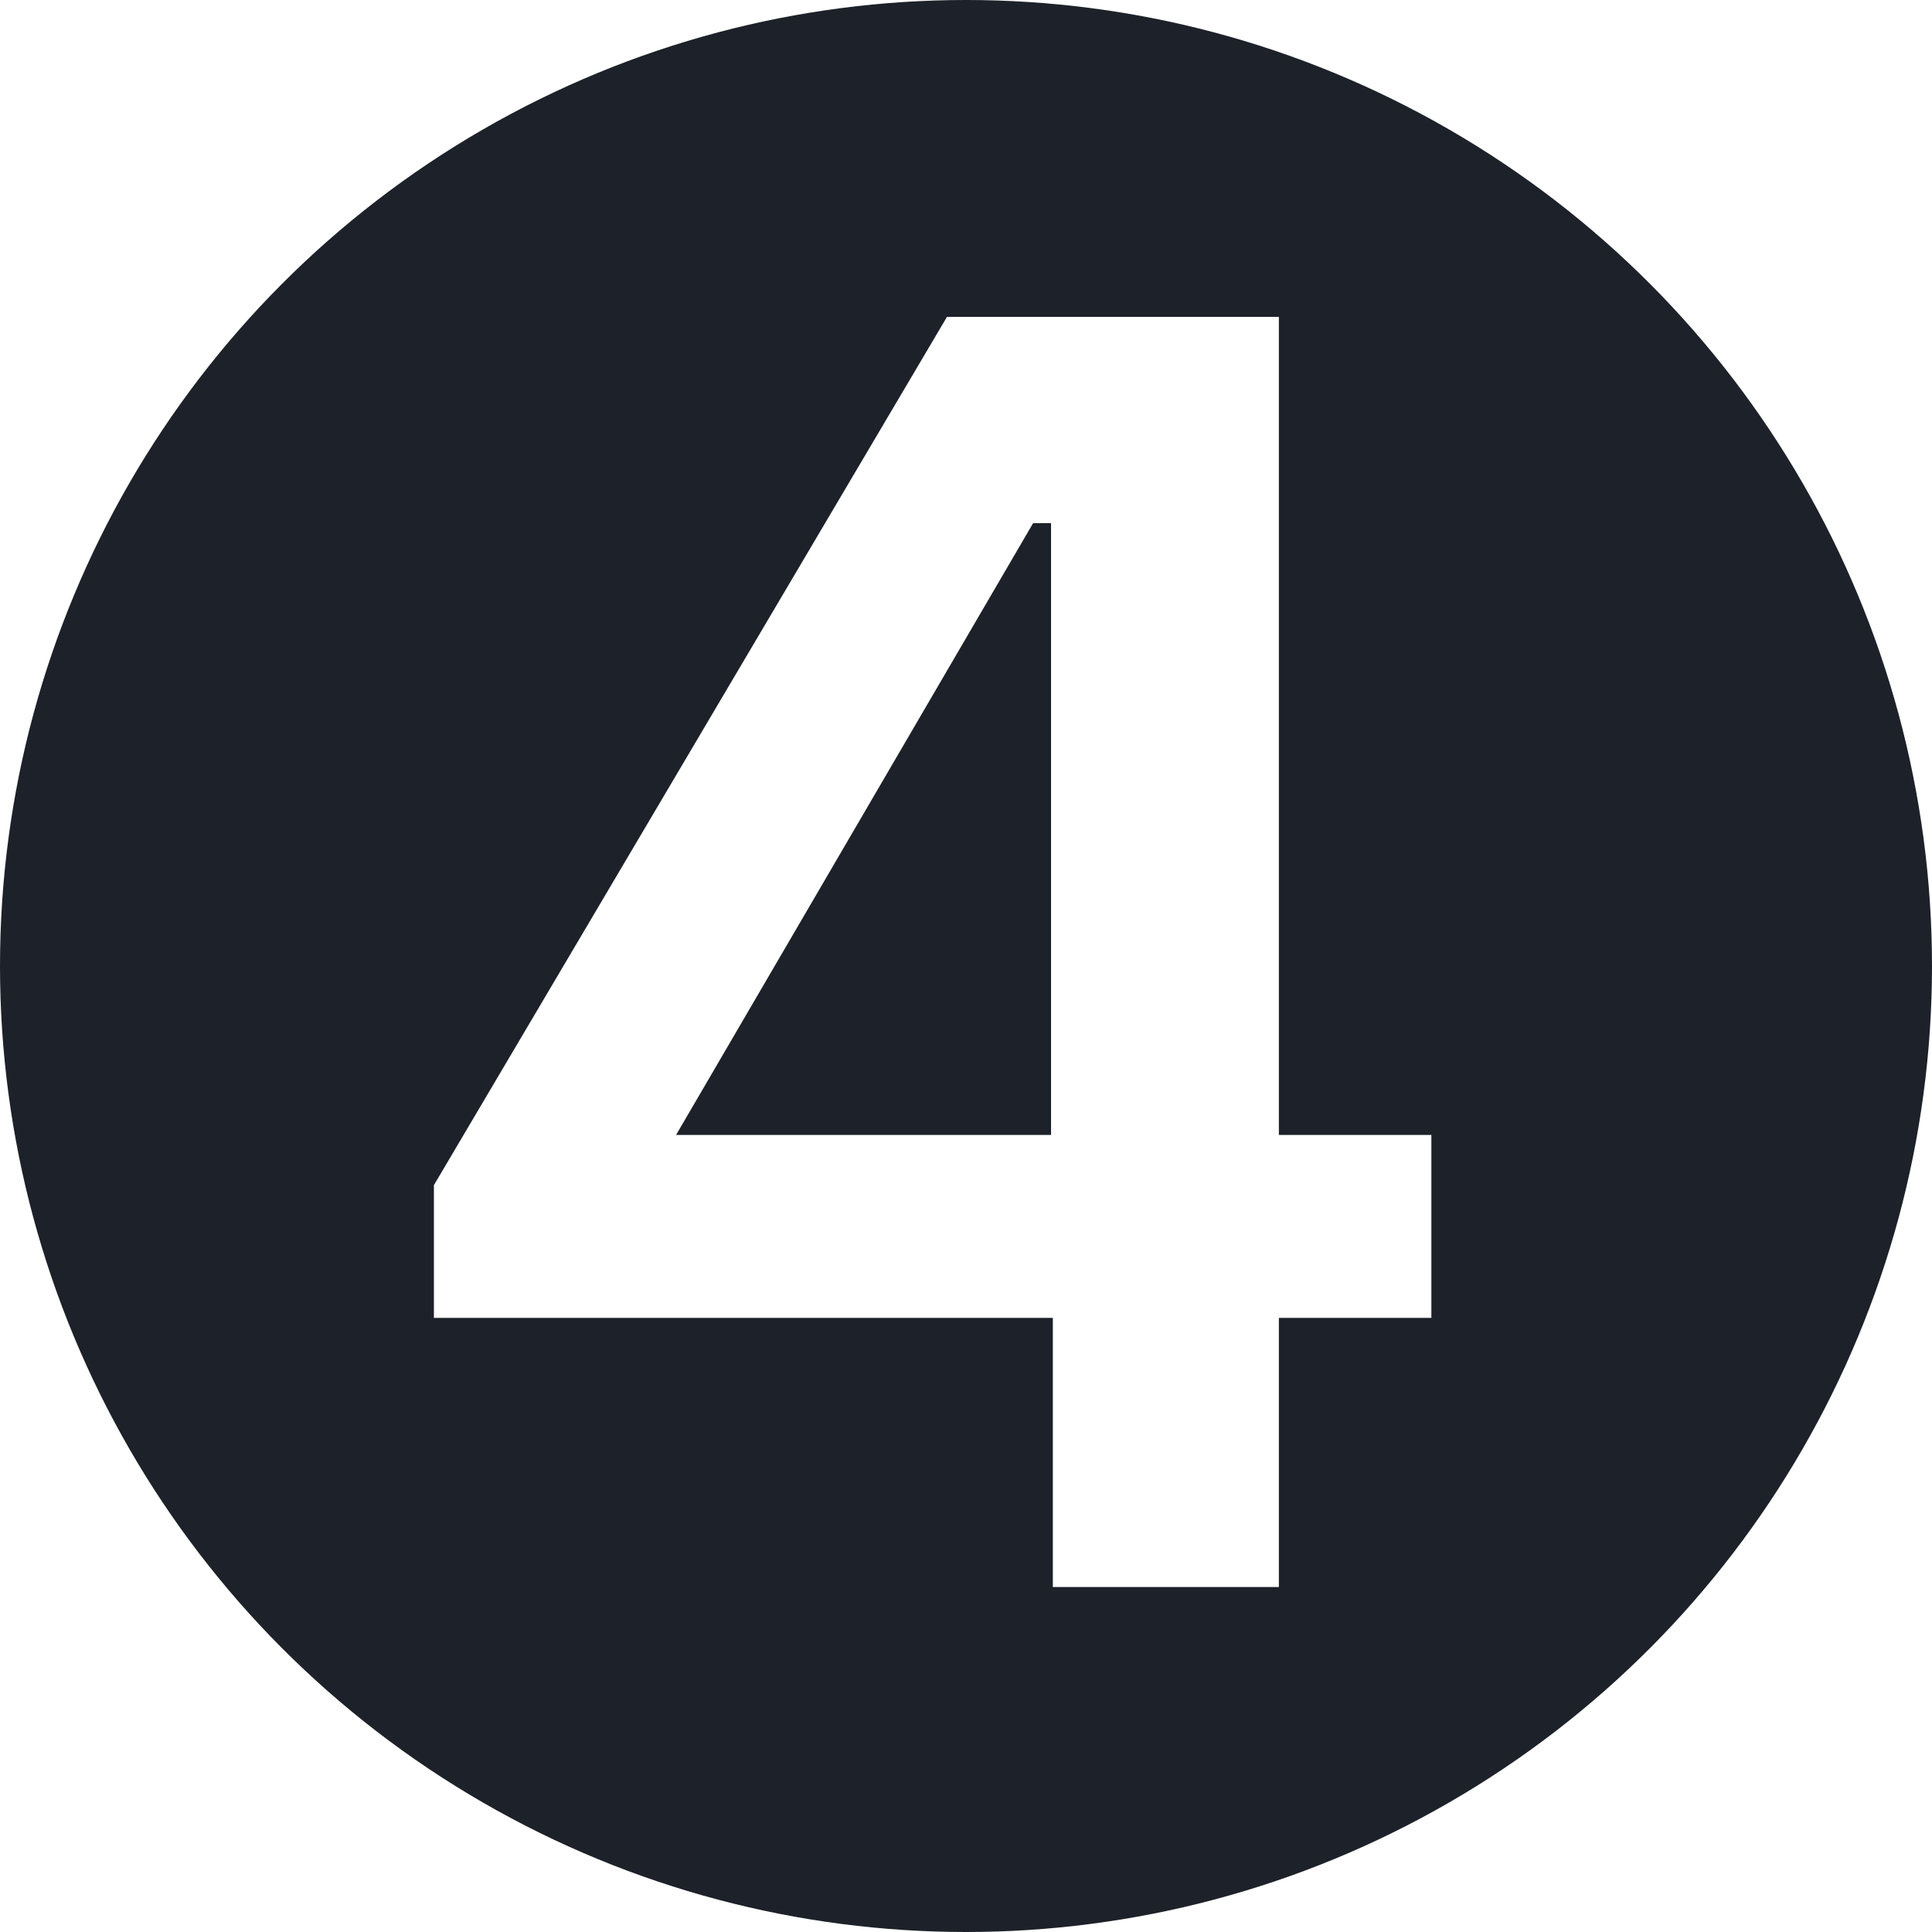 <svg width="56" height="56" viewBox="0 0 56 56" fill="none" xmlns="http://www.w3.org/2000/svg">
<rect x="0" y="0" width="56" height="56" fill="#808080" stroke="none"/>
<g clip-path="url(#clip0_244_35)">
<rect width="56" height="56" fill="white"/>
<circle cx="28" cy="28" r="28" fill="#1D2129"/>
<path d="M37.069 46H30.517V38.2H12.577V34.352L27.449 9.184H37.069V32.896H41.489V38.2H37.069V46ZM29.945 15.164L19.597 32.896H30.465V15.164H29.945Z" fill="white"/>
</g>
<defs>
<clipPath id="clip0_244_35">
<rect width="56" height="56" fill="white"/>
</clipPath>
</defs>
</svg>
